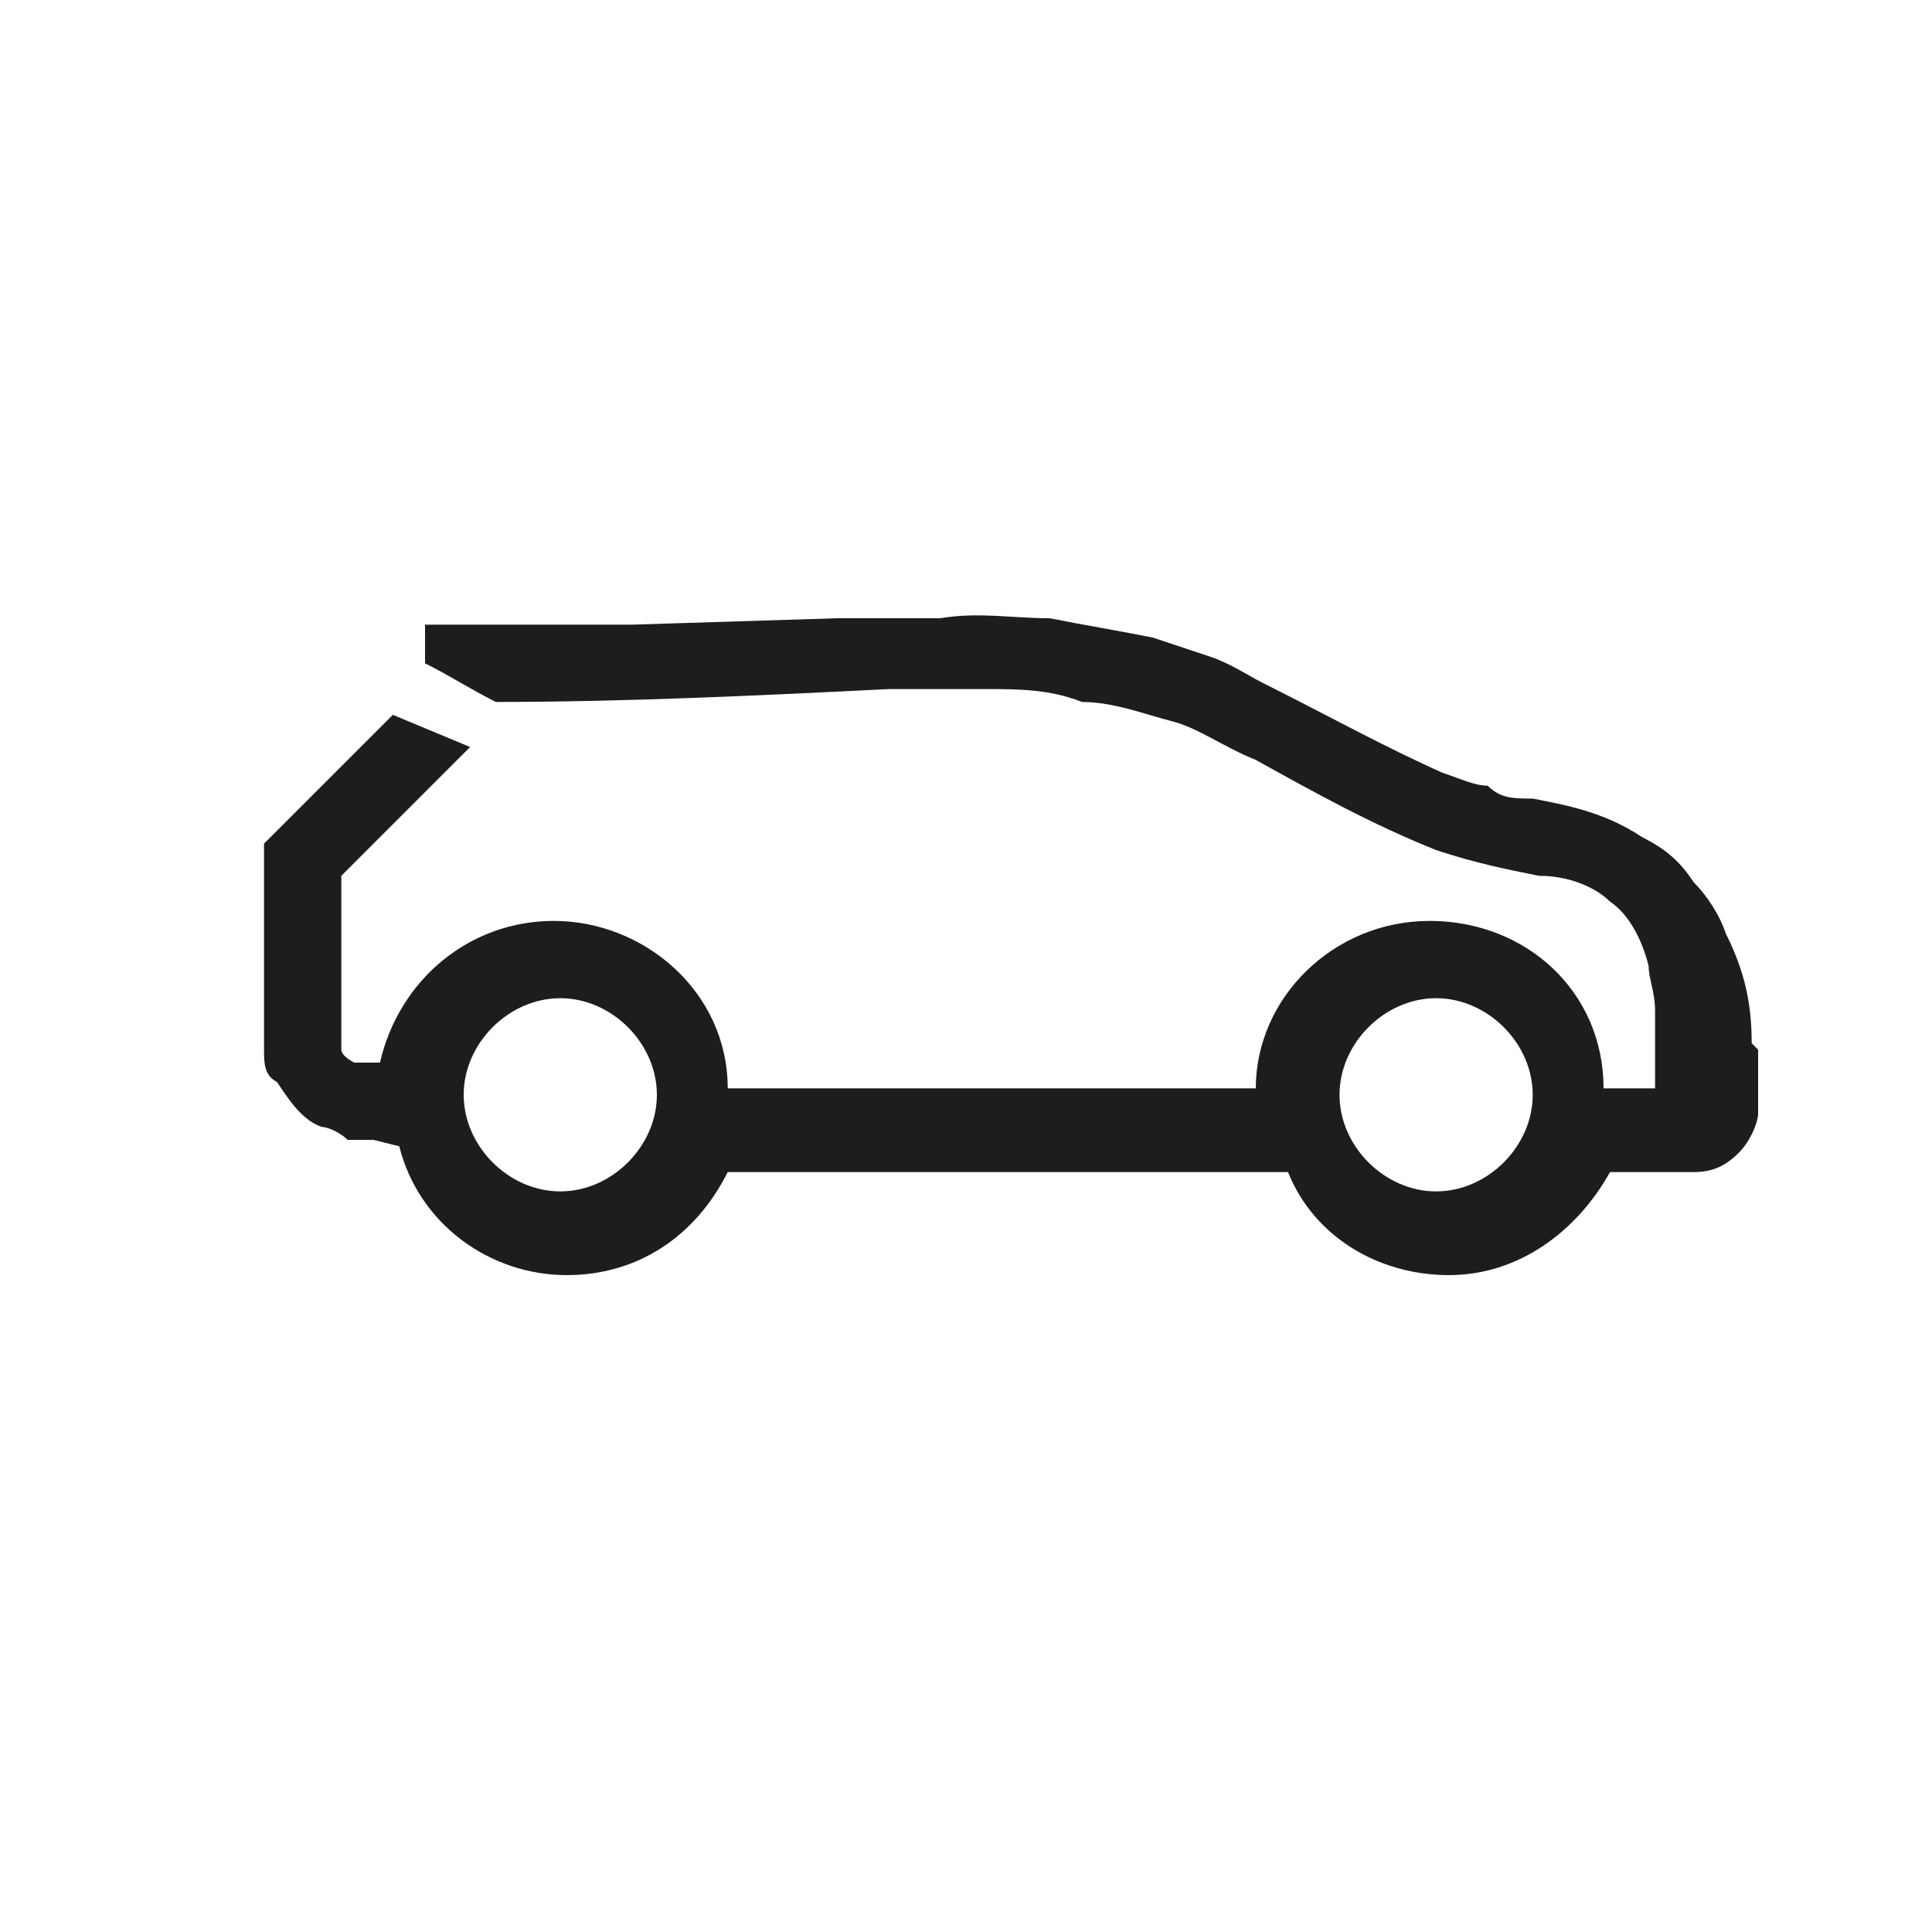 <?xml version="1.0" encoding="UTF-8"?>
<svg id="Layer_1" xmlns="http://www.w3.org/2000/svg" version="1.1" viewBox="0 0 30 30">
  <!-- Generator: Adobe Illustrator 29.0.0, SVG Export Plug-In . SVG Version: 2.1.0 Build 186)  -->
  <defs>
    <style>
      .st0 {
        fill: #1d1d1b;
      }
    </style>
  </defs>
  <path class="st0" d="M27.2,16.2c0-.6-.1-1.1-.4-1.7-.1-.3-.3-.6-.5-.8-.2-.3-.4-.5-.8-.7-.6-.4-1.2-.5-1.7-.6-.3,0-.5,0-.7-.2-.2,0-.4-.1-.7-.2-.9-.4-1.8-.9-2.8-1.4-.2-.1-.5-.3-.8-.4-.3-.1-.6-.2-.9-.3-.5-.1-1.1-.2-1.6-.3-.6,0-1.1-.1-1.7,0h-1.6s-3.2.1-3.2.1h-1.6c0,0-.8,0-.8,0-.3,0-.5,0-.8,0v.6c.4.2.7.4,1.1.6,2,0,4.1-.1,6.1-.2.5,0,1,0,1.5,0,.5,0,1,0,1.5.2.5,0,1,.2,1.4.3.4.1.8.4,1.3.6.9.5,1.8,1,2.8,1.4.6.2,1.1.3,1.6.4.5,0,.9.2,1.1.4.3.2.5.6.6,1,0,.2.1.4.1.7,0,.2,0,.5,0,.7,0,.2,0,.4,0,.5,0,0,0,0,0,0h-.8c0-1.5-1.2-2.6-2.7-2.6-1.5,0-2.7,1.2-2.7,2.6h-8.2c0-1.5-1.3-2.6-2.7-2.6-1.3,0-2.4.9-2.7,2.2h0s-.3,0-.3,0c0,0,0,0-.1,0,0,0-.2-.1-.2-.2,0,0,0,0,0-.1v-2.6l2-2-1.2-.5-2,2v3c0,0,0,.2,0,.2,0,.2,0,.4.2.5.2.3.4.6.7.7.1,0,.3.1.4.2.1,0,.2,0,.2,0h.2s.4.1.4.1c.3,1.2,1.4,2,2.6,2,1.1,0,2-.6,2.5-1.6h8.7c.4,1,1.4,1.6,2.5,1.6,1.1,0,2-.7,2.5-1.6h1.1s.1,0,.2,0c.3,0,.5-.1.7-.3.2-.2.3-.5.3-.6,0-.4,0-.7,0-1h0ZM8.7,18.5c-.8,0-1.5-.7-1.5-1.5s.7-1.5,1.5-1.5,1.5.7,1.5,1.5-.7,1.5-1.5,1.5ZM22.3,18.5c-.8,0-1.5-.7-1.5-1.5s.7-1.5,1.5-1.5,1.5.7,1.5,1.5-.7,1.5-1.5,1.5Z"/>
</svg>